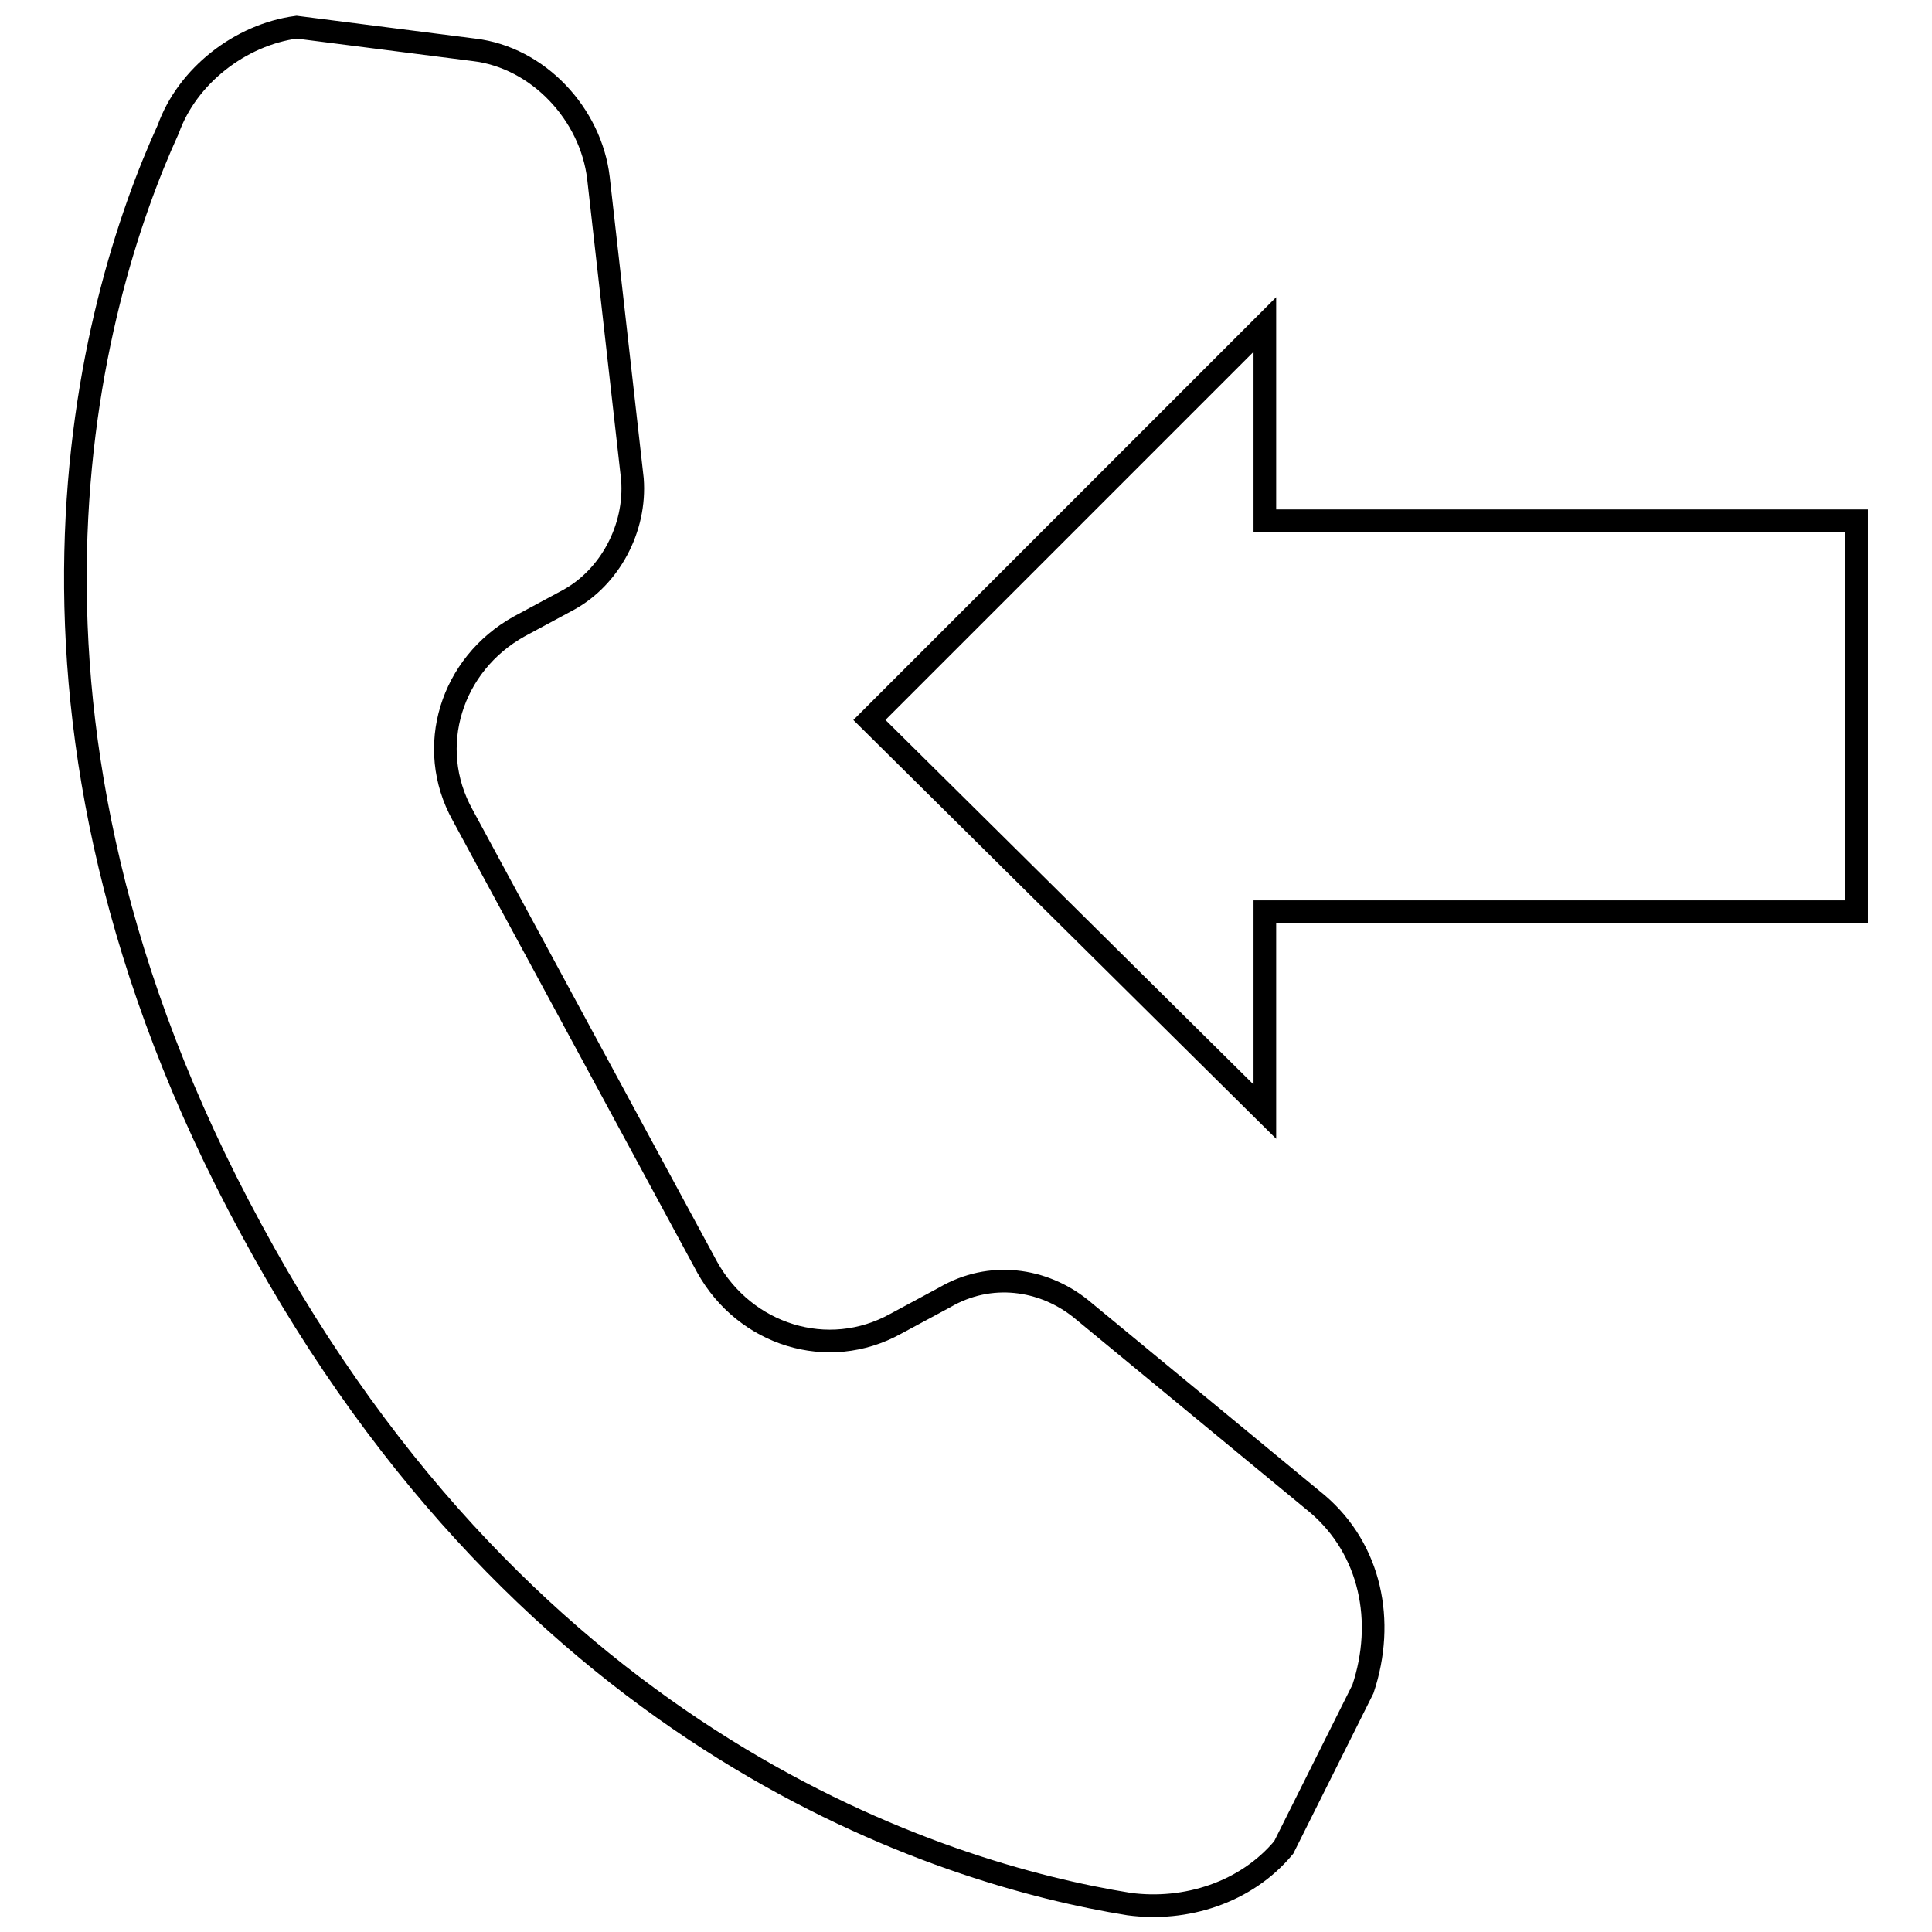 <?xml version="1.0" encoding="utf-8"?>
<!-- Svg Vector Icons : http://www.onlinewebfonts.com/icon -->
<!DOCTYPE svg PUBLIC "-//W3C//DTD SVG 1.1//EN" "http://www.w3.org/Graphics/SVG/1.1/DTD/svg11.dtd">
<svg version="1.1" xmlns="http://www.w3.org/2000/svg" xmlns:xlink="http://www.w3.org/1999/xlink" x="0px" y="0px" viewBox="0 0 256 256" enable-background="new 0 0 256 256" xml:space="preserve">
<g><g><path stroke-width="3" fill-opacity="0" stroke="#000000"  d="M174.6,199.3l-31.4-25.9c-5-4-12-5-18-1.5l-6.5,3.5c-9,5-20,1.5-25-7.5l-32.4-59.9c-5-9-1.5-20,7.5-25l6.5-3.5c5.5-3,9-9.5,8.5-16l-4.5-39.9c-1-8.5-8-16-16.5-17l-23.5-3c-7.5,1-14.5,6.5-17,13.5c-10.5,23-25.9,77.9,11,145.8c36.9,68.4,91.4,85.4,116.3,89.4c7.5,1,15.5-1.5,20.5-7.5l10.5-21C183.6,214.8,181.6,205.3,174.6,199.3z"/><path stroke-width="3" fill-opacity="0" stroke="#000000"  d="M167.6,43l-52.4,52.4l52.4,51.9v-26.5H246V69h-78.4V43z"/></g></g>
</svg>